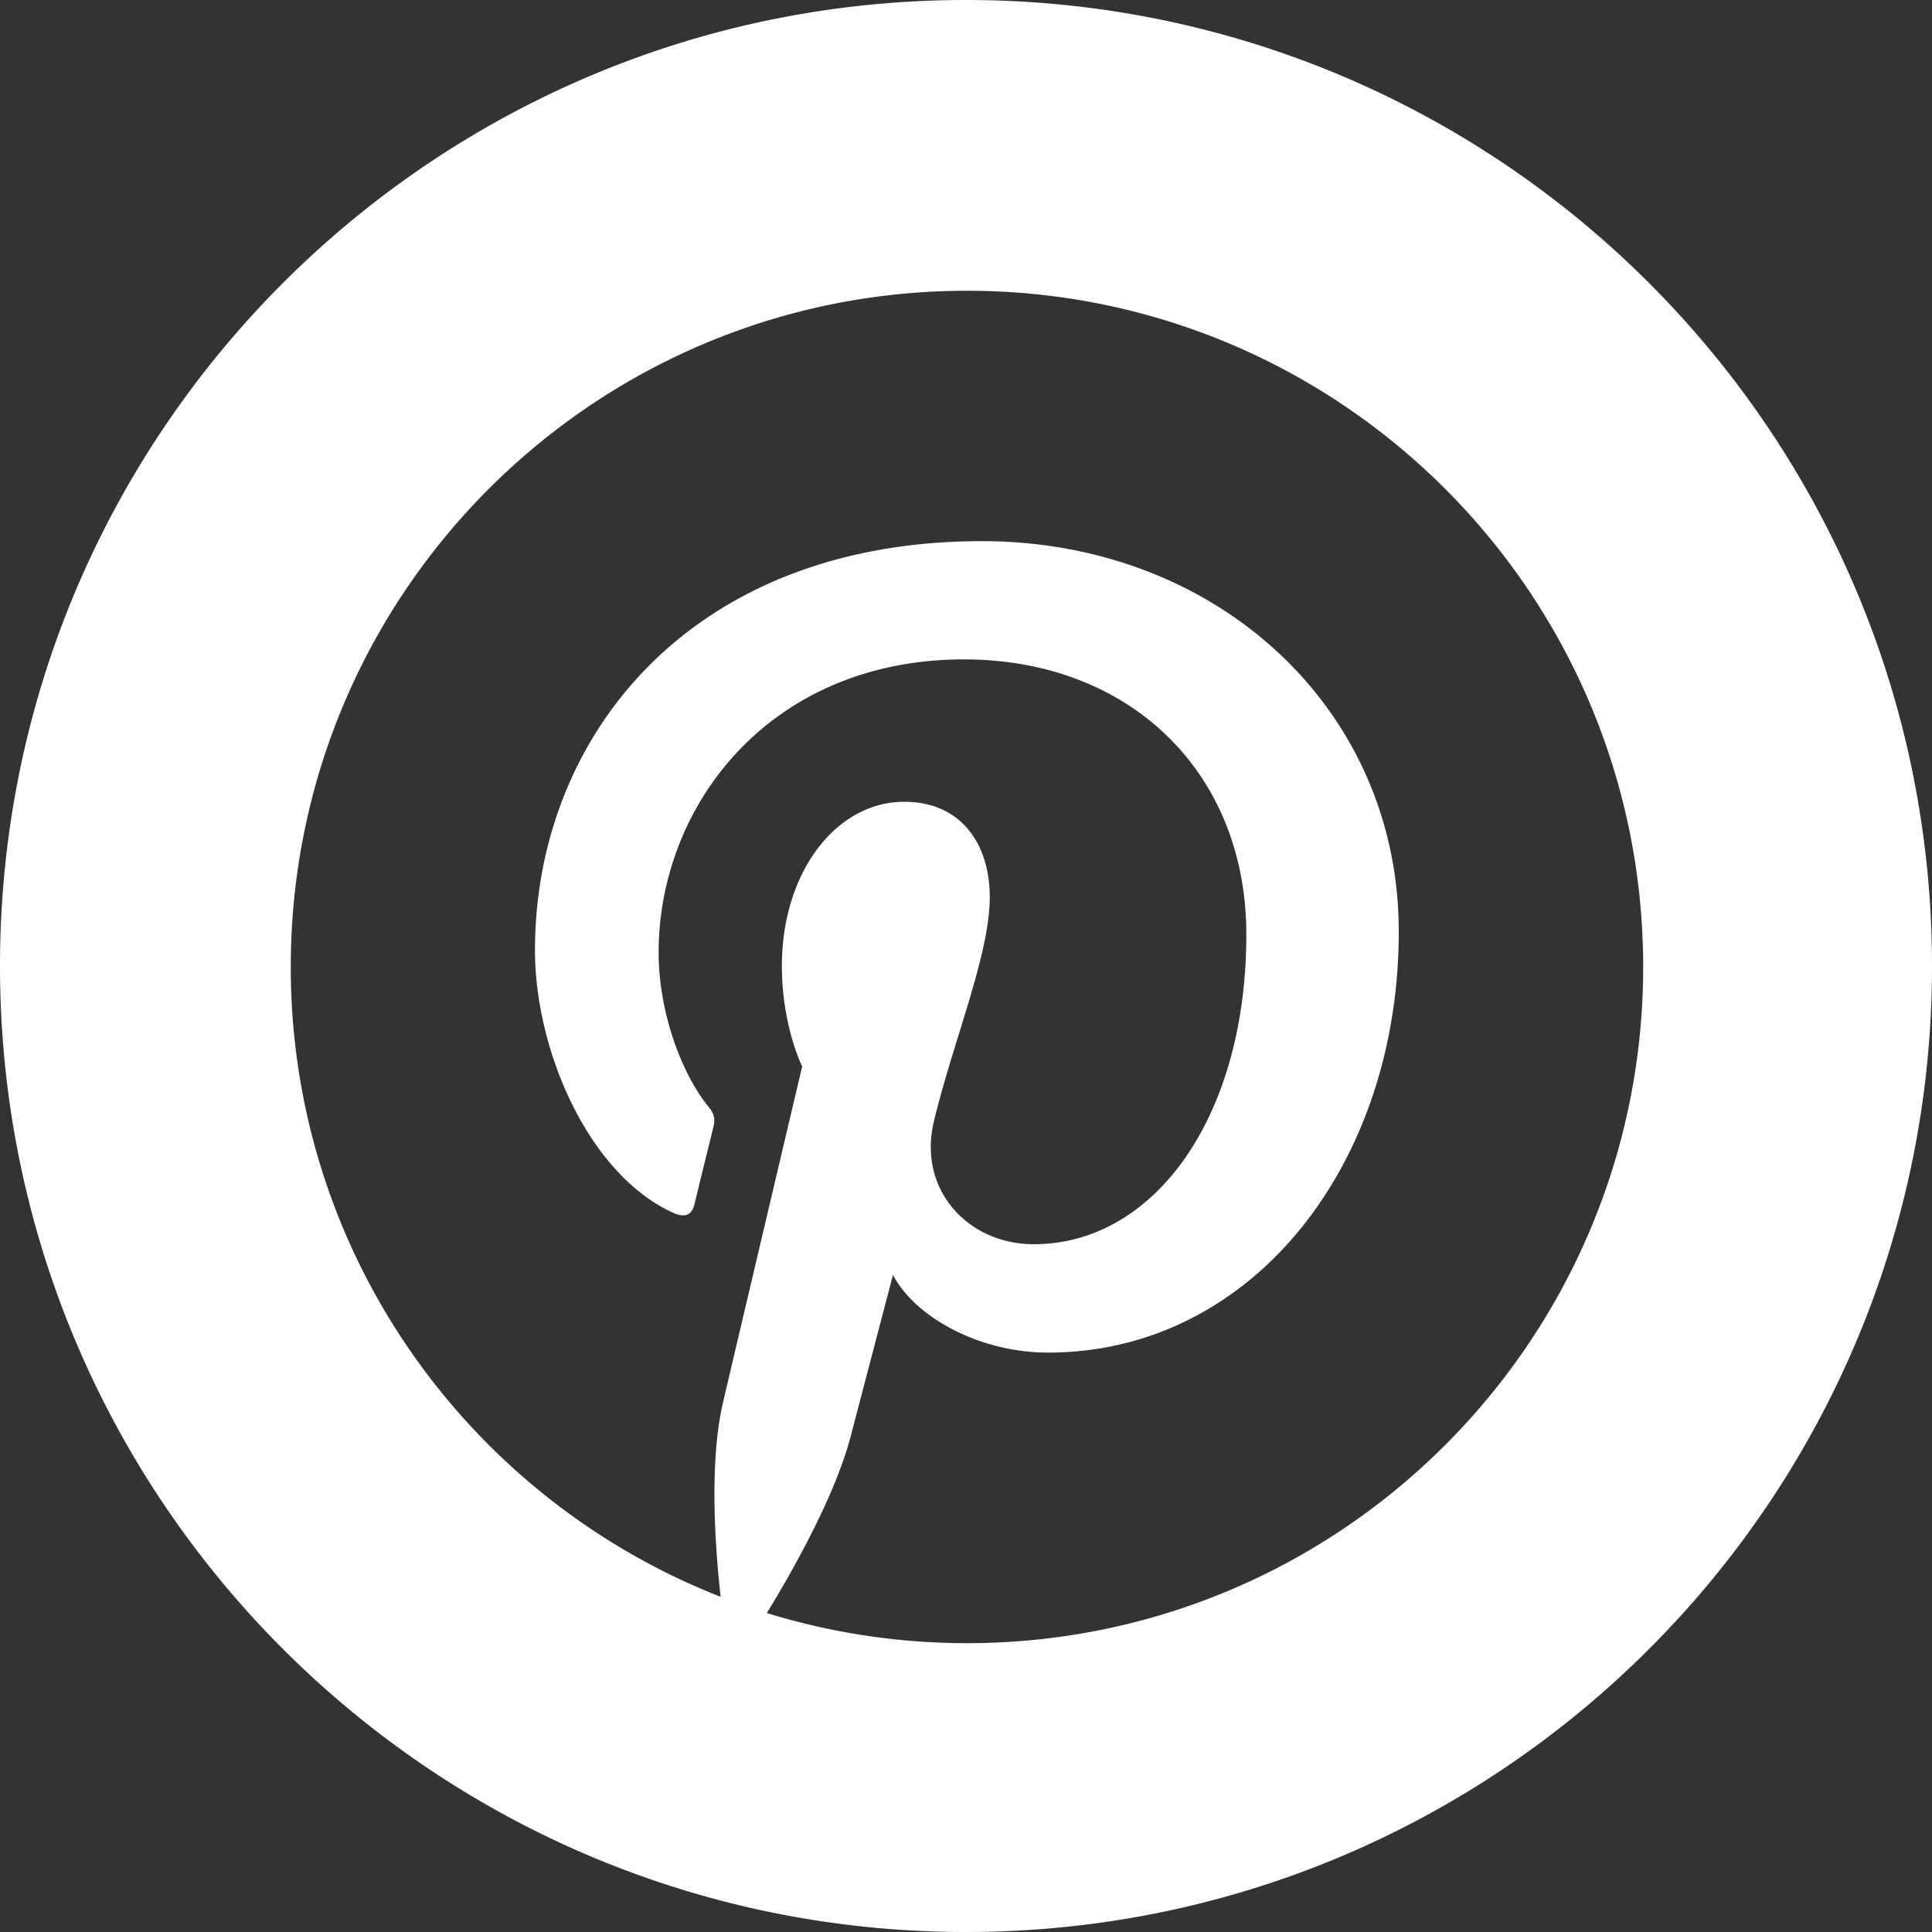 <svg id="Layer_1" data-name="Layer 1" xmlns="http://www.w3.org/2000/svg" viewBox="0 0 1000 1000"><rect x="0" y="0" width="1000" height="1000" fill="#333333" stroke="none"/><defs><style>.cls-1{fill:#fff;}</style></defs><path class="cls-1" d="M500,0C223.9,0,0,223.9,0,500s223.9,500,500,500,500-223.9,500-500S776.1,0,500,0Zm.5,850.5a350.57,350.57,0,0,1-103.6-15.6c14.3-23.3,35.6-61.4,43.5-91.8,4.3-16.4,21.8-83.2,21.8-83.2,11.4,21.8,44.7,40.2,80.2,40.2C648,700.1,724,603,724,482.2c0-115.6-94.4-202.1-215.8-202.1-151.1,0-231.3,101.4-231.3,211.8,0,51.3,27.3,115.3,71,135.6,6.6,3.1,10.2,1.7,11.7-4.7,1.1-4.9,7-28.6,9.7-39.7.9-3.5.5-6.5-2.4-10-14.4-17.6-26-49.8-26-79.9,0-77.2,58.4-151.9,158-151.9,86,0,146.2,58.6,146.2,142.4,0,94.7-47.8,160.3-110,160.3-34.3,0-60-28.4-51.8-63.2,9.9-41.6,29-86.5,29-116.5,0-26.9-14.4-49.3-44.3-49.3-35.1,0-63.3,36.3-63.3,85,0,31,10.5,52,10.5,52s-34.6,146.7-41,174c-7,30.2-4.3,72.8-1.2,100.5-130.2-51-222.5-177.7-222.5-326,0-193.3,156.7-350,350-350s350,156.7,350,350S693.8,850.5,500.5,850.5Z"/></svg>